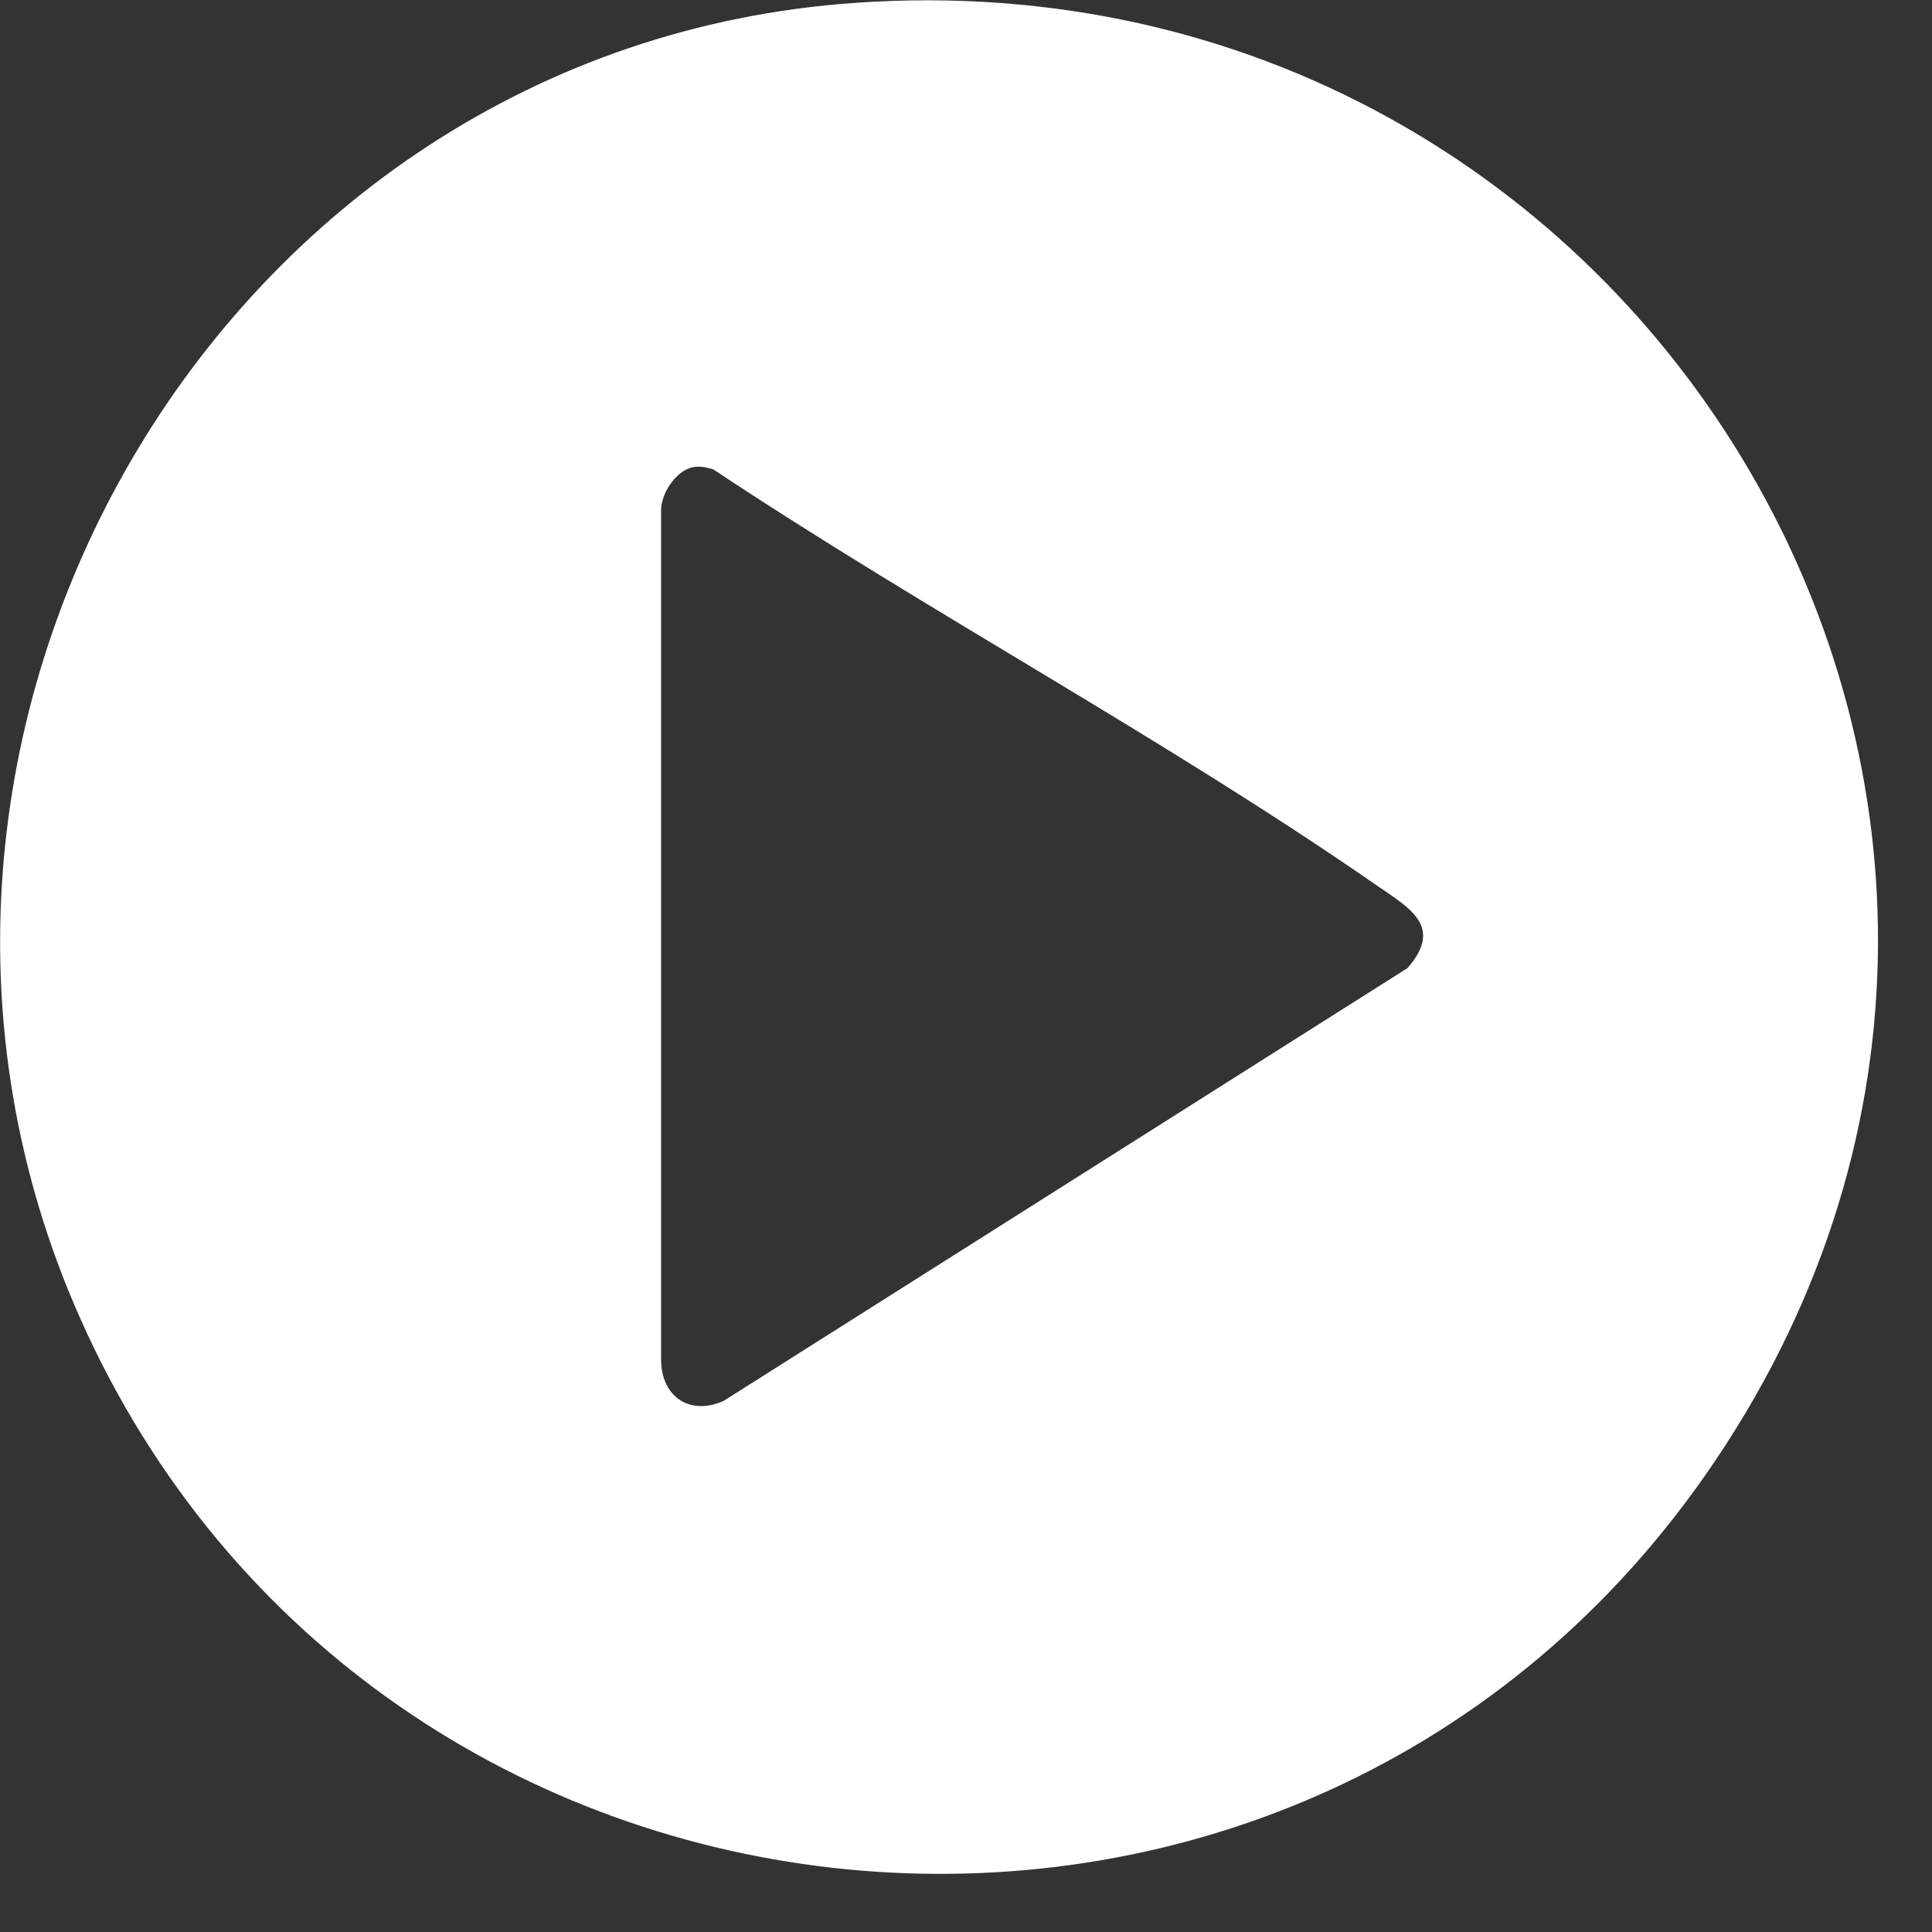 <svg width="27" height="27" viewBox="0 0 27 27" fill="none" xmlns="http://www.w3.org/2000/svg">
<rect x="0" y="0" width="27" height="27" fill="#333333" stroke="none"/>
<g clip-path="url(#clip0_763_2)">
<path d="M11.949 0.04C3.049 0.66 -2.491 10.3 1.119 18.42C5.239 27.69 17.999 28.96 23.829 20.62C30.249 11.44 23.049 -0.74 11.949 0.04ZM19.669 13.53L10.109 19.58C9.629 19.79 9.239 19.51 9.239 19V7.17C9.219 6.92 9.439 6.58 9.679 6.53C9.779 6.51 9.869 6.53 9.969 6.56C12.979 8.56 16.279 10.32 19.249 12.38C19.699 12.69 20.179 12.95 19.669 13.53Z" fill="white"/>
</g>
<defs>
<clipPath id="clip0_763_2">
<rect width="26.25" height="26.19" fill="white"/>
</clipPath>
</defs>
</svg>
